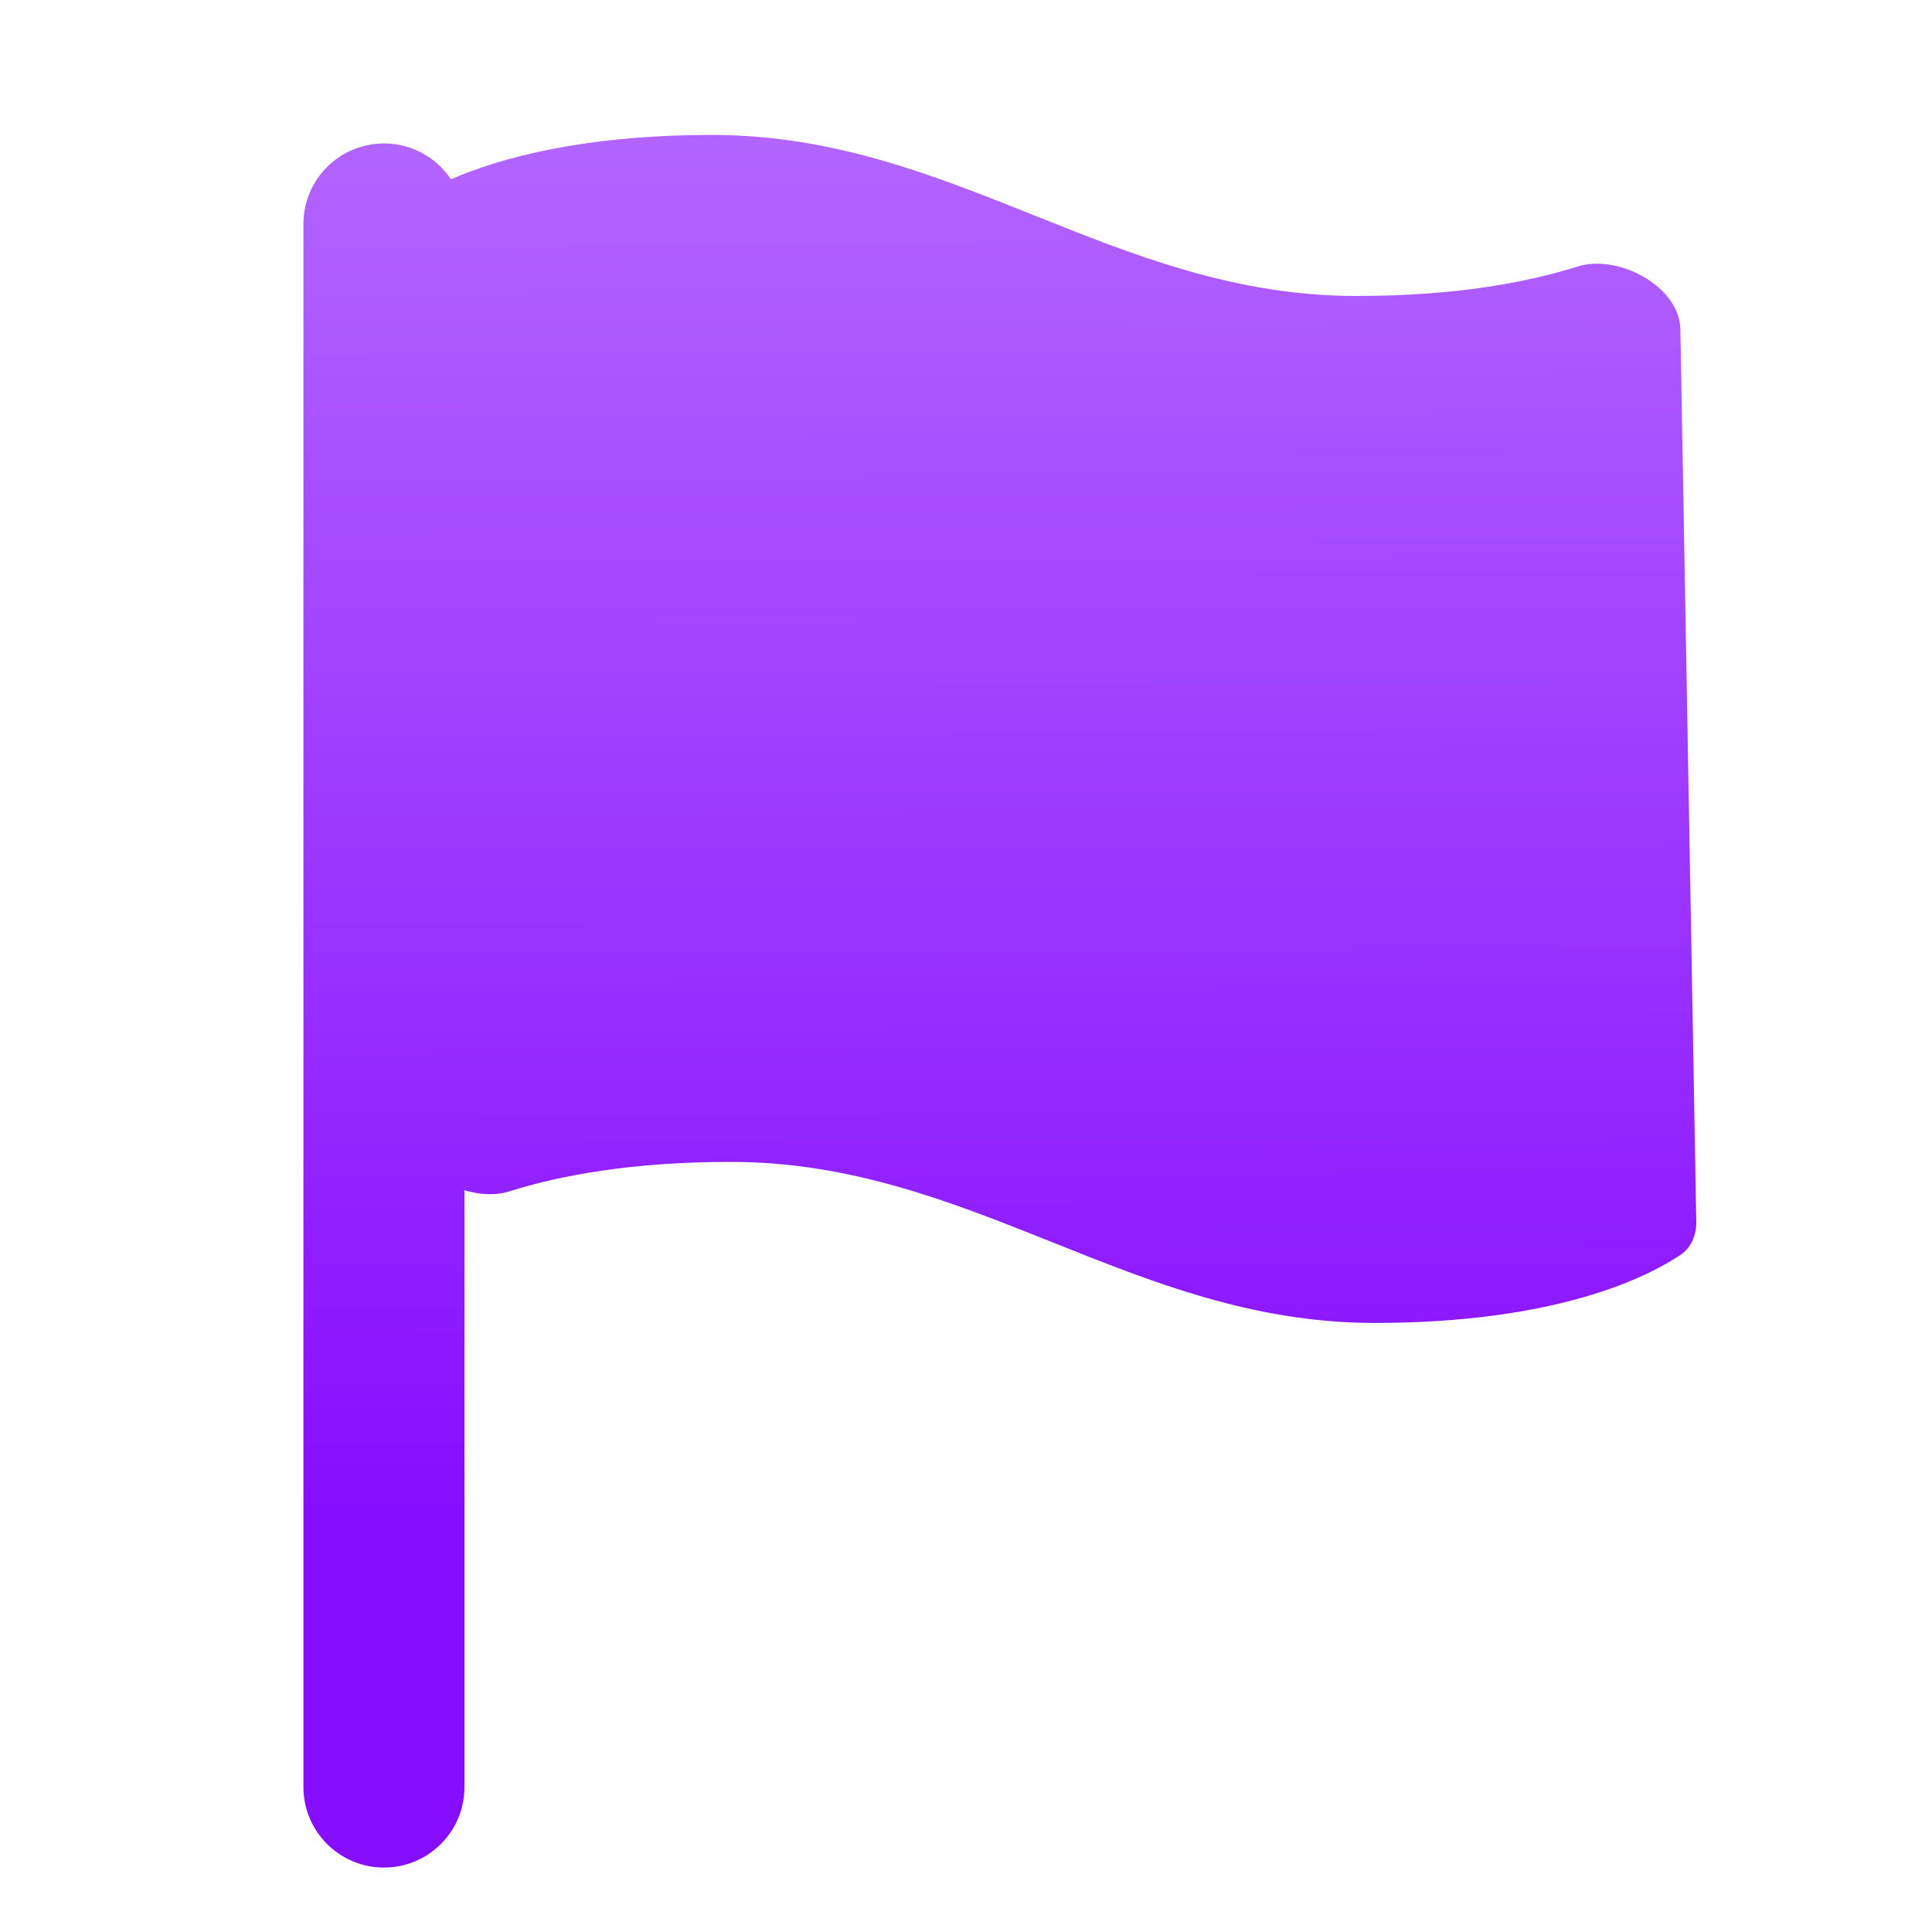 <?xml version="1.0" encoding="utf-8"?>
<svg xmlns="http://www.w3.org/2000/svg" width="20" height="20" viewBox="0 0 20 20" fill="none">
<g clip-path="url(#clip0_14686_11309)">
<path fill-rule="evenodd" clip-rule="evenodd" d="M4.668 1.856C4.519 1.632 4.264 1.485 3.975 1.485C3.515 1.485 3.141 1.858 3.141 2.318L3.141 18.5C3.141 18.96 3.515 19.333 3.975 19.333C4.435 19.333 4.808 18.96 4.808 18.5L4.808 12.321C4.966 12.369 5.132 12.378 5.273 12.333C5.795 12.168 6.54 12.028 7.564 12.028C8.814 12.028 9.855 12.445 10.897 12.861C11.939 13.278 12.98 13.695 14.23 13.695C16.108 13.695 17.045 13.225 17.396 12.991C17.508 12.915 17.562 12.785 17.56 12.649L17.395 3.407C17.387 2.966 16.752 2.626 16.331 2.759C15.809 2.924 15.065 3.064 14.041 3.064C12.791 3.064 11.749 2.647 10.707 2.23C9.666 1.814 8.624 1.397 7.374 1.397C6.039 1.397 5.18 1.634 4.668 1.856Z" fill="url(#paint0_linear_14686_11309)"/>
</g>
<defs>
<linearGradient id="paint0_linear_14686_11309" x1="23.508" y1="-1.176" x2="23.571" y2="15.585" gradientUnits="userSpaceOnUse">
<stop stop-color="#BA74FF"/>
<stop offset="1" stop-color="#870DFF"/>
</linearGradient>
<clipPath id="clip0_14686_11309">
<rect width="20" height="20" fill="white"/>
</clipPath>
</defs>
</svg>